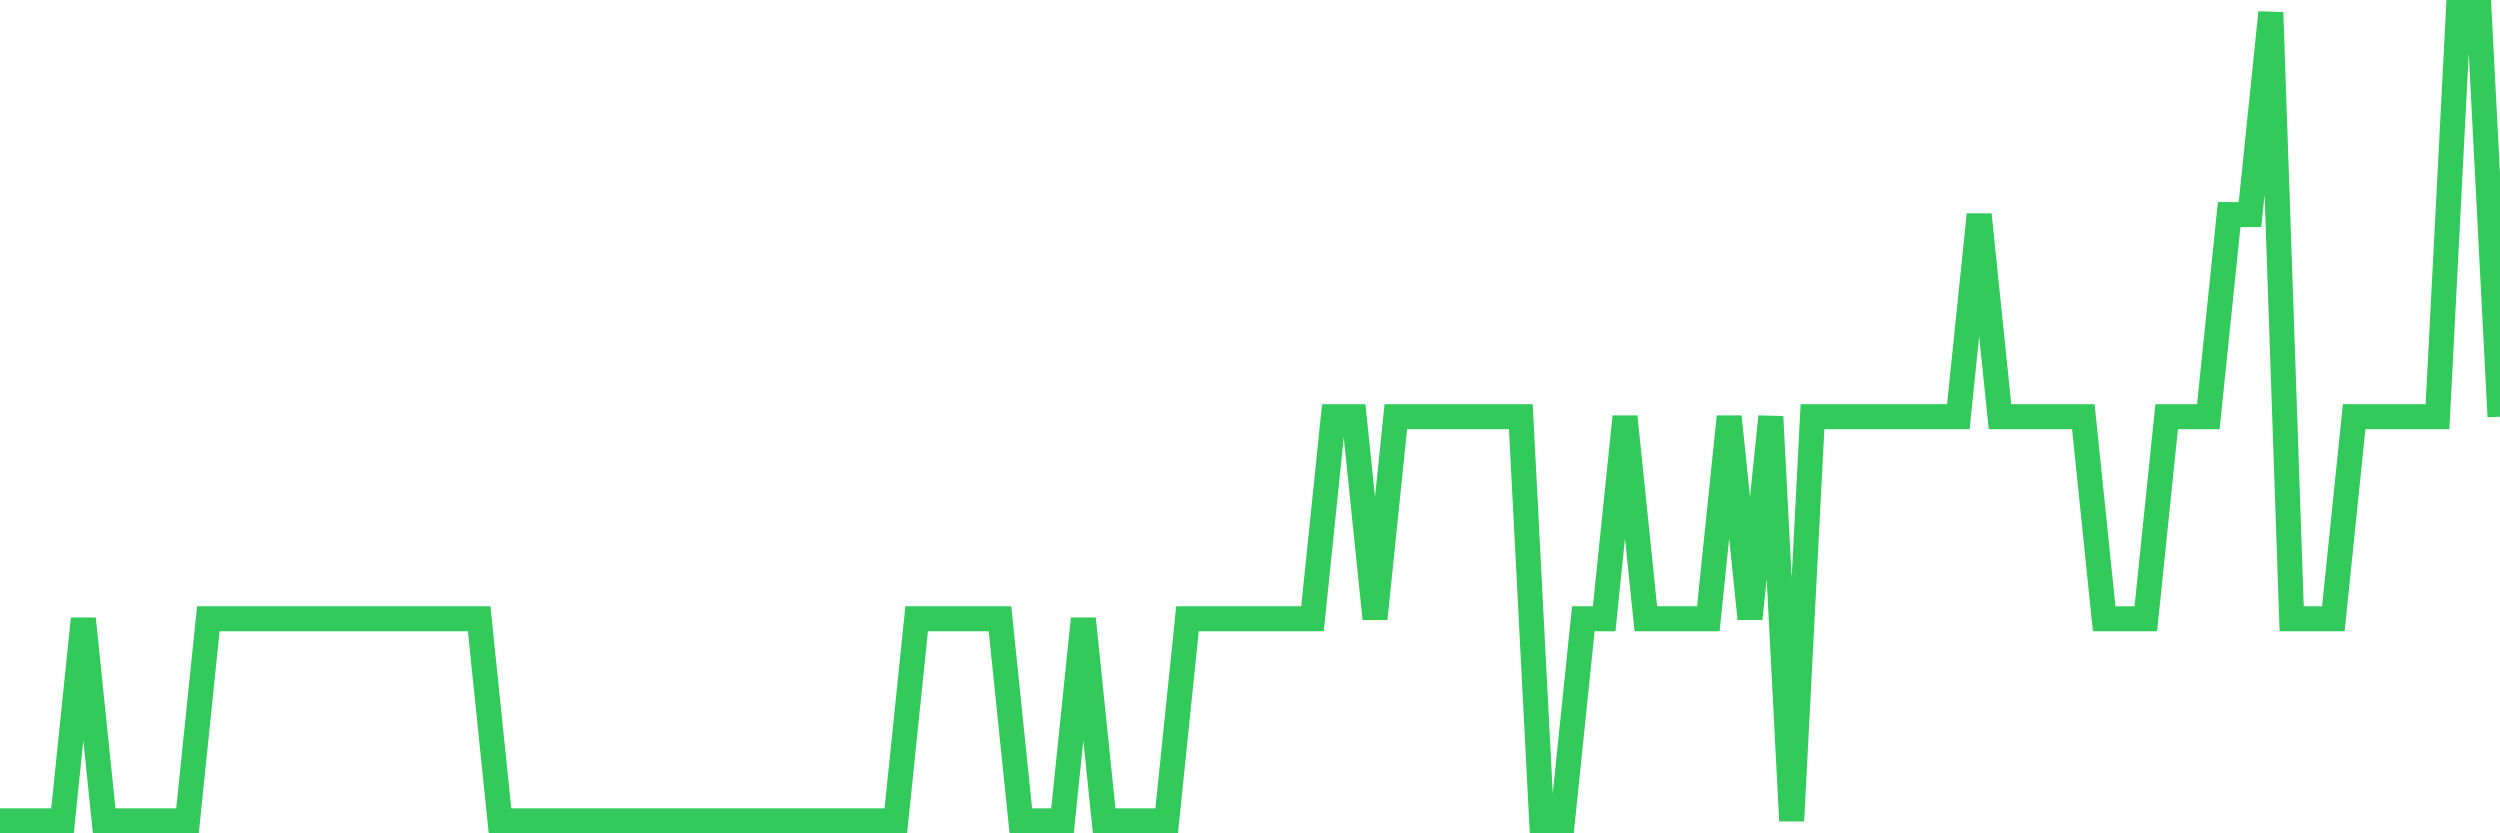 <svg
  xmlns="http://www.w3.org/2000/svg"
  xmlns:xlink="http://www.w3.org/1999/xlink"
  width="120"
  height="40"
  viewBox="0 0 120 40"
  preserveAspectRatio="none"
>
  <polyline
    points="0,39.4 1,39.4 2,39.4 3,39.4 4,29.7 5,39.4 6,39.4 7,39.4 8,39.4 9,39.4 10,29.7 11,29.7 12,29.7 13,29.7 14,29.7 15,29.7 16,29.7 17,29.7 18,29.7 19,29.7 20,29.7 21,29.7 22,29.7 23,29.7 24,39.4 25,39.4 26,39.4 27,39.4 28,39.4 29,39.4 30,39.4 31,39.4 32,39.4 33,39.4 34,39.4 35,39.4 36,39.4 37,39.4 38,39.4 39,39.4 40,39.4 41,39.4 42,39.4 43,39.4 44,29.7 45,29.7 46,29.7 47,29.7 48,29.7 49,39.4 50,39.4 51,39.4 52,29.7 53,39.4 54,39.4 55,39.4 56,39.4 57,29.7 58,29.7 59,29.7 60,29.7 61,29.7 62,29.7 63,29.7 64,20 65,20 66,29.7 67,20 68,20 69,20 70,20 71,20 72,20 73,20 74,39.4 75,39.4 76,29.7 77,29.7 78,20 79,29.7 80,29.7 81,29.7 82,29.7 83,20 84,29.7 85,20 86,39.4 87,20 88,20 89,20 90,20 91,20 92,20 93,20 94,20 95,10.3 96,20 97,20 98,20 99,20 100,20 101,29.7 102,29.7 103,29.7 104,20 105,20 106,20 107,10.3 108,10.3 109,0.6 110,29.7 111,29.7 112,29.7 113,20 114,20 115,20 116,20 117,20 118,0.6 119,0.6 120,20"
    fill="none"
    stroke="#32ca5b"
    stroke-width="1.2"
  >
  </polyline>
</svg>